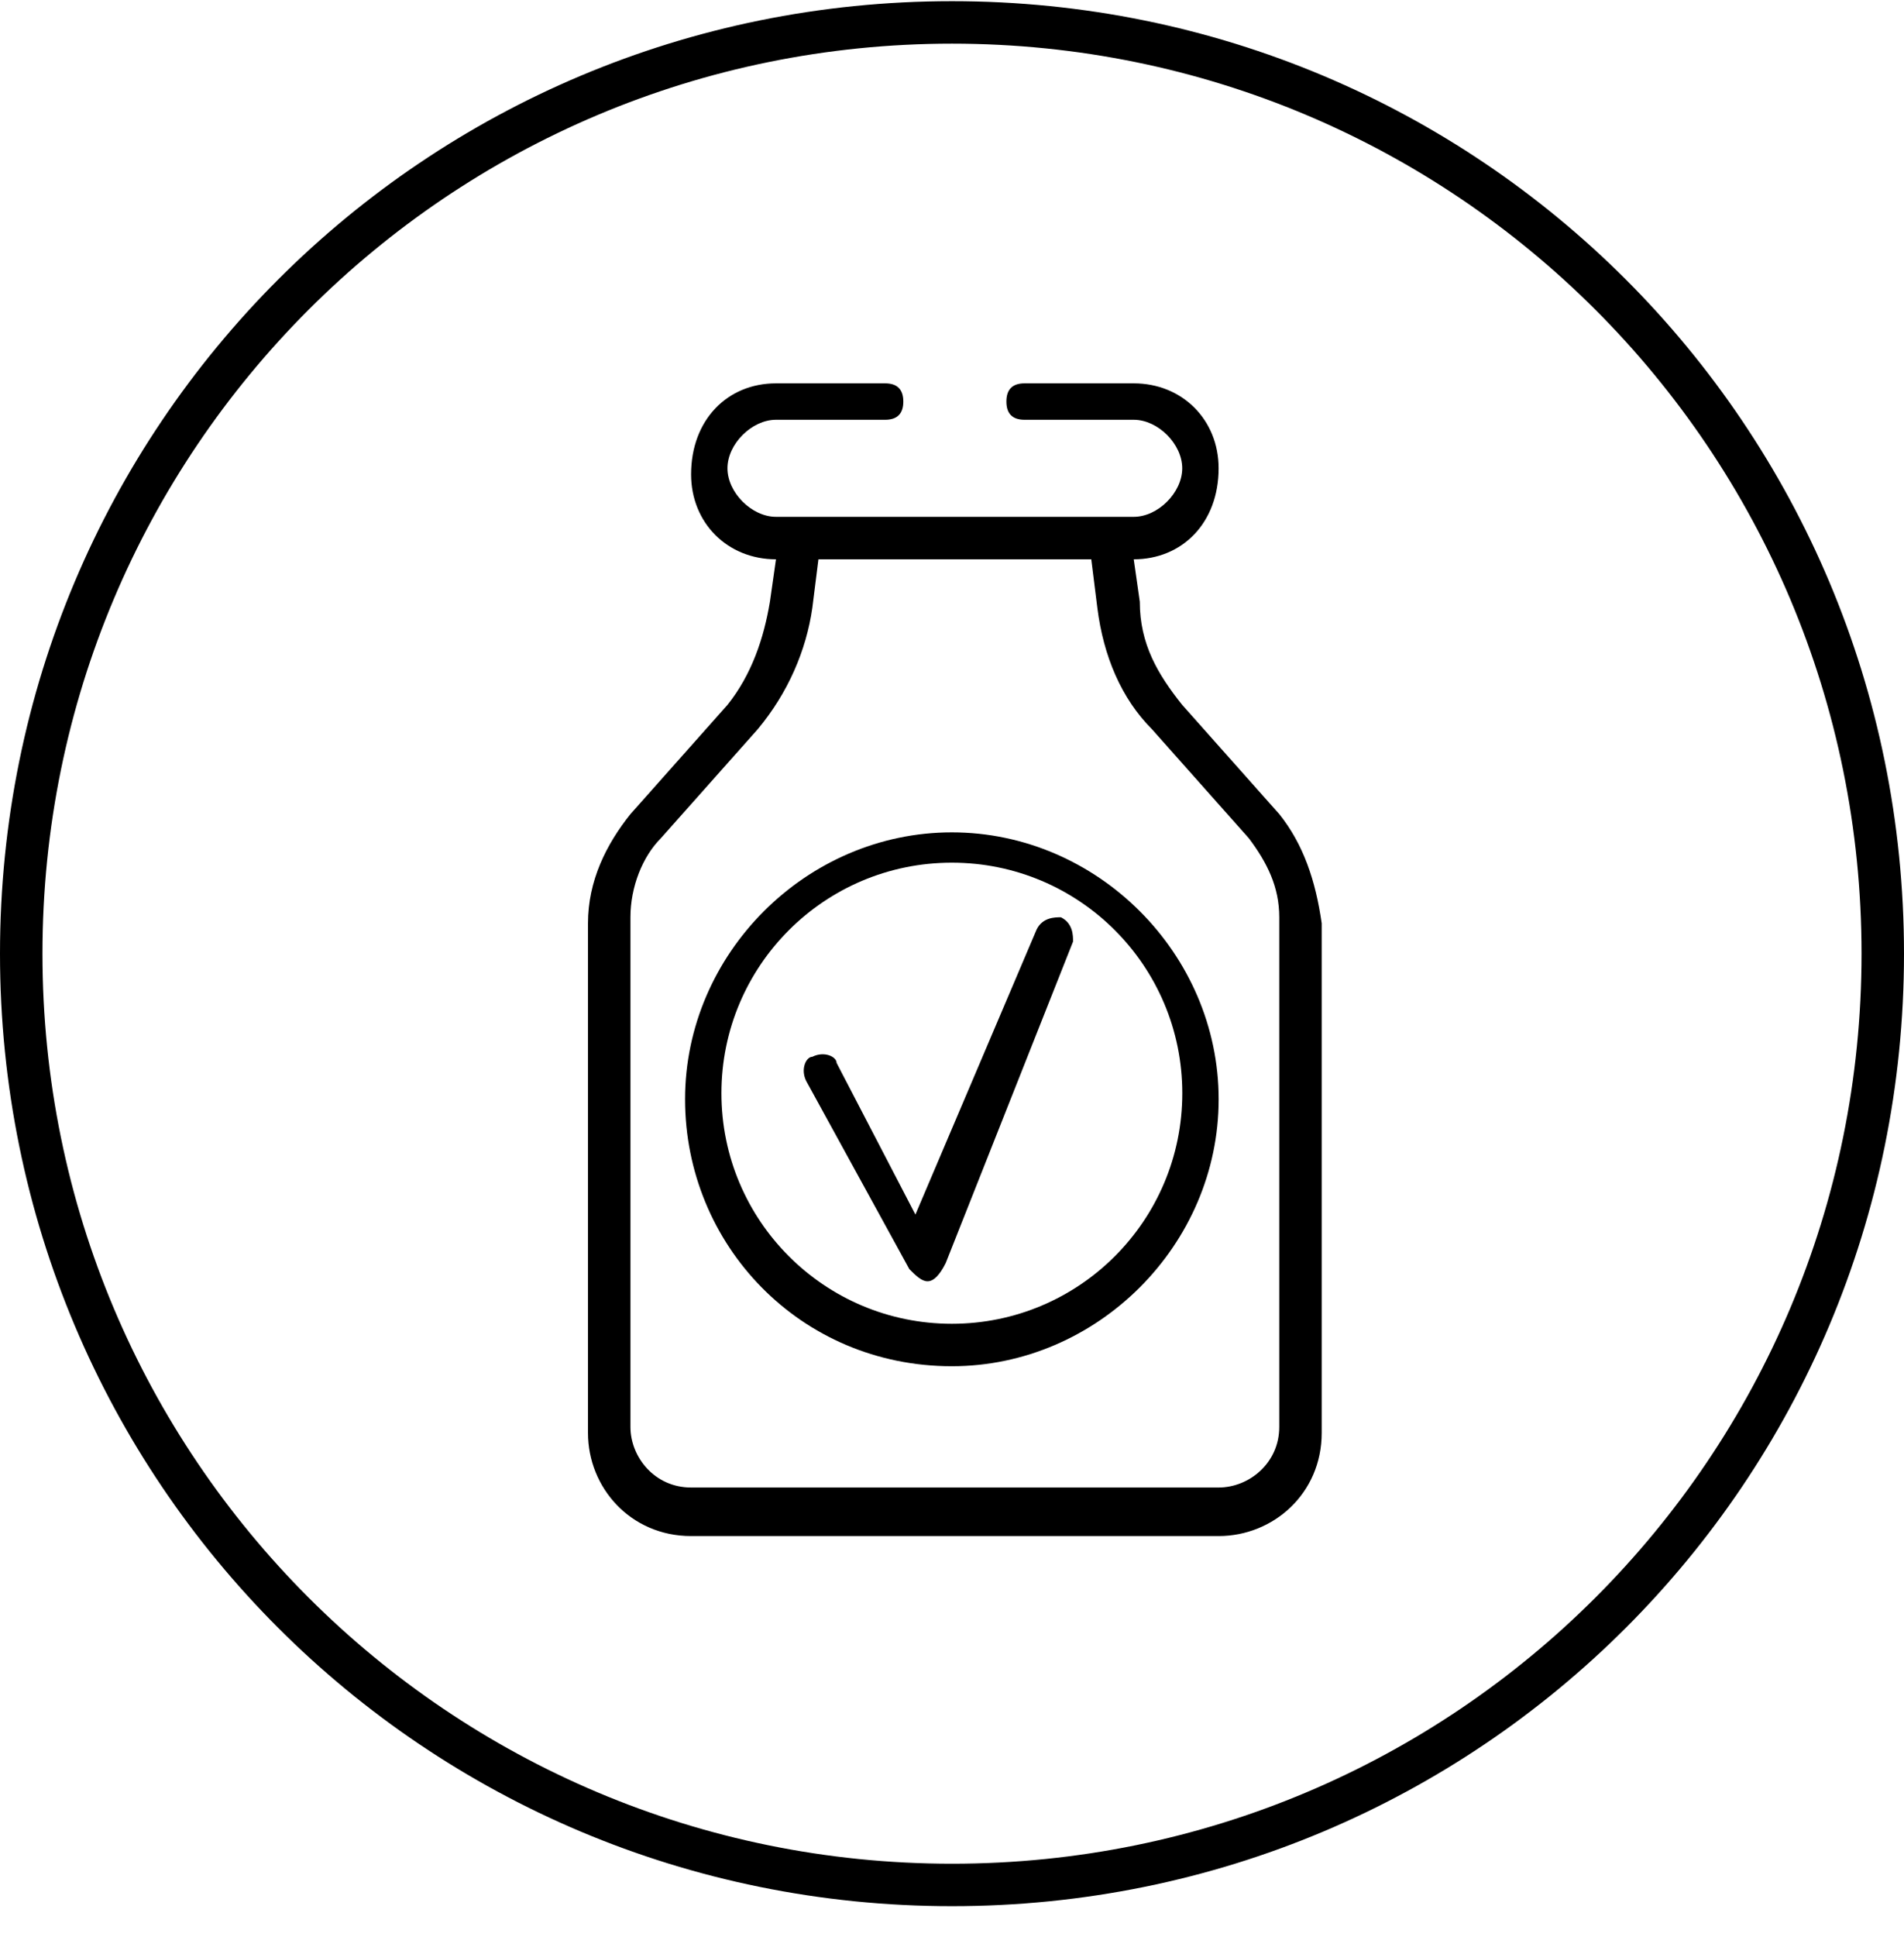 <svg xmlns="http://www.w3.org/2000/svg" fill="none" viewBox="0 0 60 61" height="61" width="60">
<path fill="black" d="M30 0.037C13.376 0.037 0 13.413 0 30.037C0 46.661 13.376 60.037 30 60.037C46.624 60.037 60 46.661 60 30.037C60 13.413 46.624 0.037 30 0.037ZM30 58.7C14.14 58.7 1.338 45.897 1.338 30.037C1.338 14.177 14.14 1.375 30 1.375C45.86 1.375 58.662 14.177 58.662 30.037C58.662 45.897 45.86 58.7 30 58.7Z"></path>
<path fill="black" d="M40.313 25.641L37.255 22.202C36.491 21.246 35.918 20.291 35.918 18.953L35.727 17.616C37.255 17.616 38.402 16.469 38.402 14.749C38.402 13.221 37.255 12.074 35.727 12.074H32.287C31.905 12.074 31.714 12.265 31.714 12.648C31.714 13.03 31.905 13.221 32.287 13.221H35.727C36.491 13.221 37.255 13.985 37.255 14.749C37.255 15.514 36.491 16.278 35.727 16.278H24.453C23.689 16.278 22.924 15.514 22.924 14.749C22.924 13.985 23.689 13.221 24.453 13.221H27.892C28.274 13.221 28.466 13.03 28.466 12.648C28.466 12.265 28.274 12.074 27.892 12.074H24.453C22.924 12.074 21.778 13.221 21.778 14.941C21.778 16.469 22.924 17.616 24.453 17.616L24.262 18.953C24.071 20.1 23.689 21.246 22.924 22.202L19.867 25.641C19.103 26.596 18.529 27.743 18.529 29.081V45.132C18.529 46.851 19.867 48.38 21.778 48.38H38.402C40.122 48.38 41.65 47.042 41.65 45.132V29.081C41.459 27.743 41.077 26.596 40.313 25.641ZM40.313 44.941C40.313 46.087 39.357 46.851 38.402 46.851H21.778C20.631 46.851 19.867 45.896 19.867 44.941V28.89C19.867 27.934 20.249 26.979 20.822 26.405L23.88 22.966C24.835 21.819 25.408 20.482 25.599 19.144L25.791 17.616H34.389L34.58 19.144C34.771 20.673 35.345 22.011 36.3 22.966L39.357 26.405C39.931 27.17 40.313 27.934 40.313 28.89V44.941Z"></path>
<path fill="black" d="M29.995 43.031C25.218 43.031 21.588 39.209 21.588 34.623C21.588 30.038 25.41 26.216 29.995 26.216C34.581 26.216 38.403 30.038 38.403 34.623C38.403 39.209 34.581 43.031 29.995 43.031ZM29.995 27.171C25.983 27.171 22.734 30.42 22.734 34.432C22.734 38.445 25.983 41.694 29.995 41.694C34.008 41.694 37.257 38.445 37.257 34.432C37.257 30.42 34.008 27.171 29.995 27.171Z"></path>
<path fill="black" d="M29.229 40.356C29.038 40.356 28.847 40.164 28.656 39.973L25.407 34.05C25.216 33.668 25.407 33.285 25.598 33.285C25.98 33.094 26.363 33.285 26.363 33.477L28.847 38.254L32.668 29.273C32.859 28.891 33.242 28.891 33.433 28.891C33.815 29.082 33.815 29.464 33.815 29.655L29.802 39.782C29.611 40.164 29.42 40.356 29.229 40.356Z"></path>
</svg>
